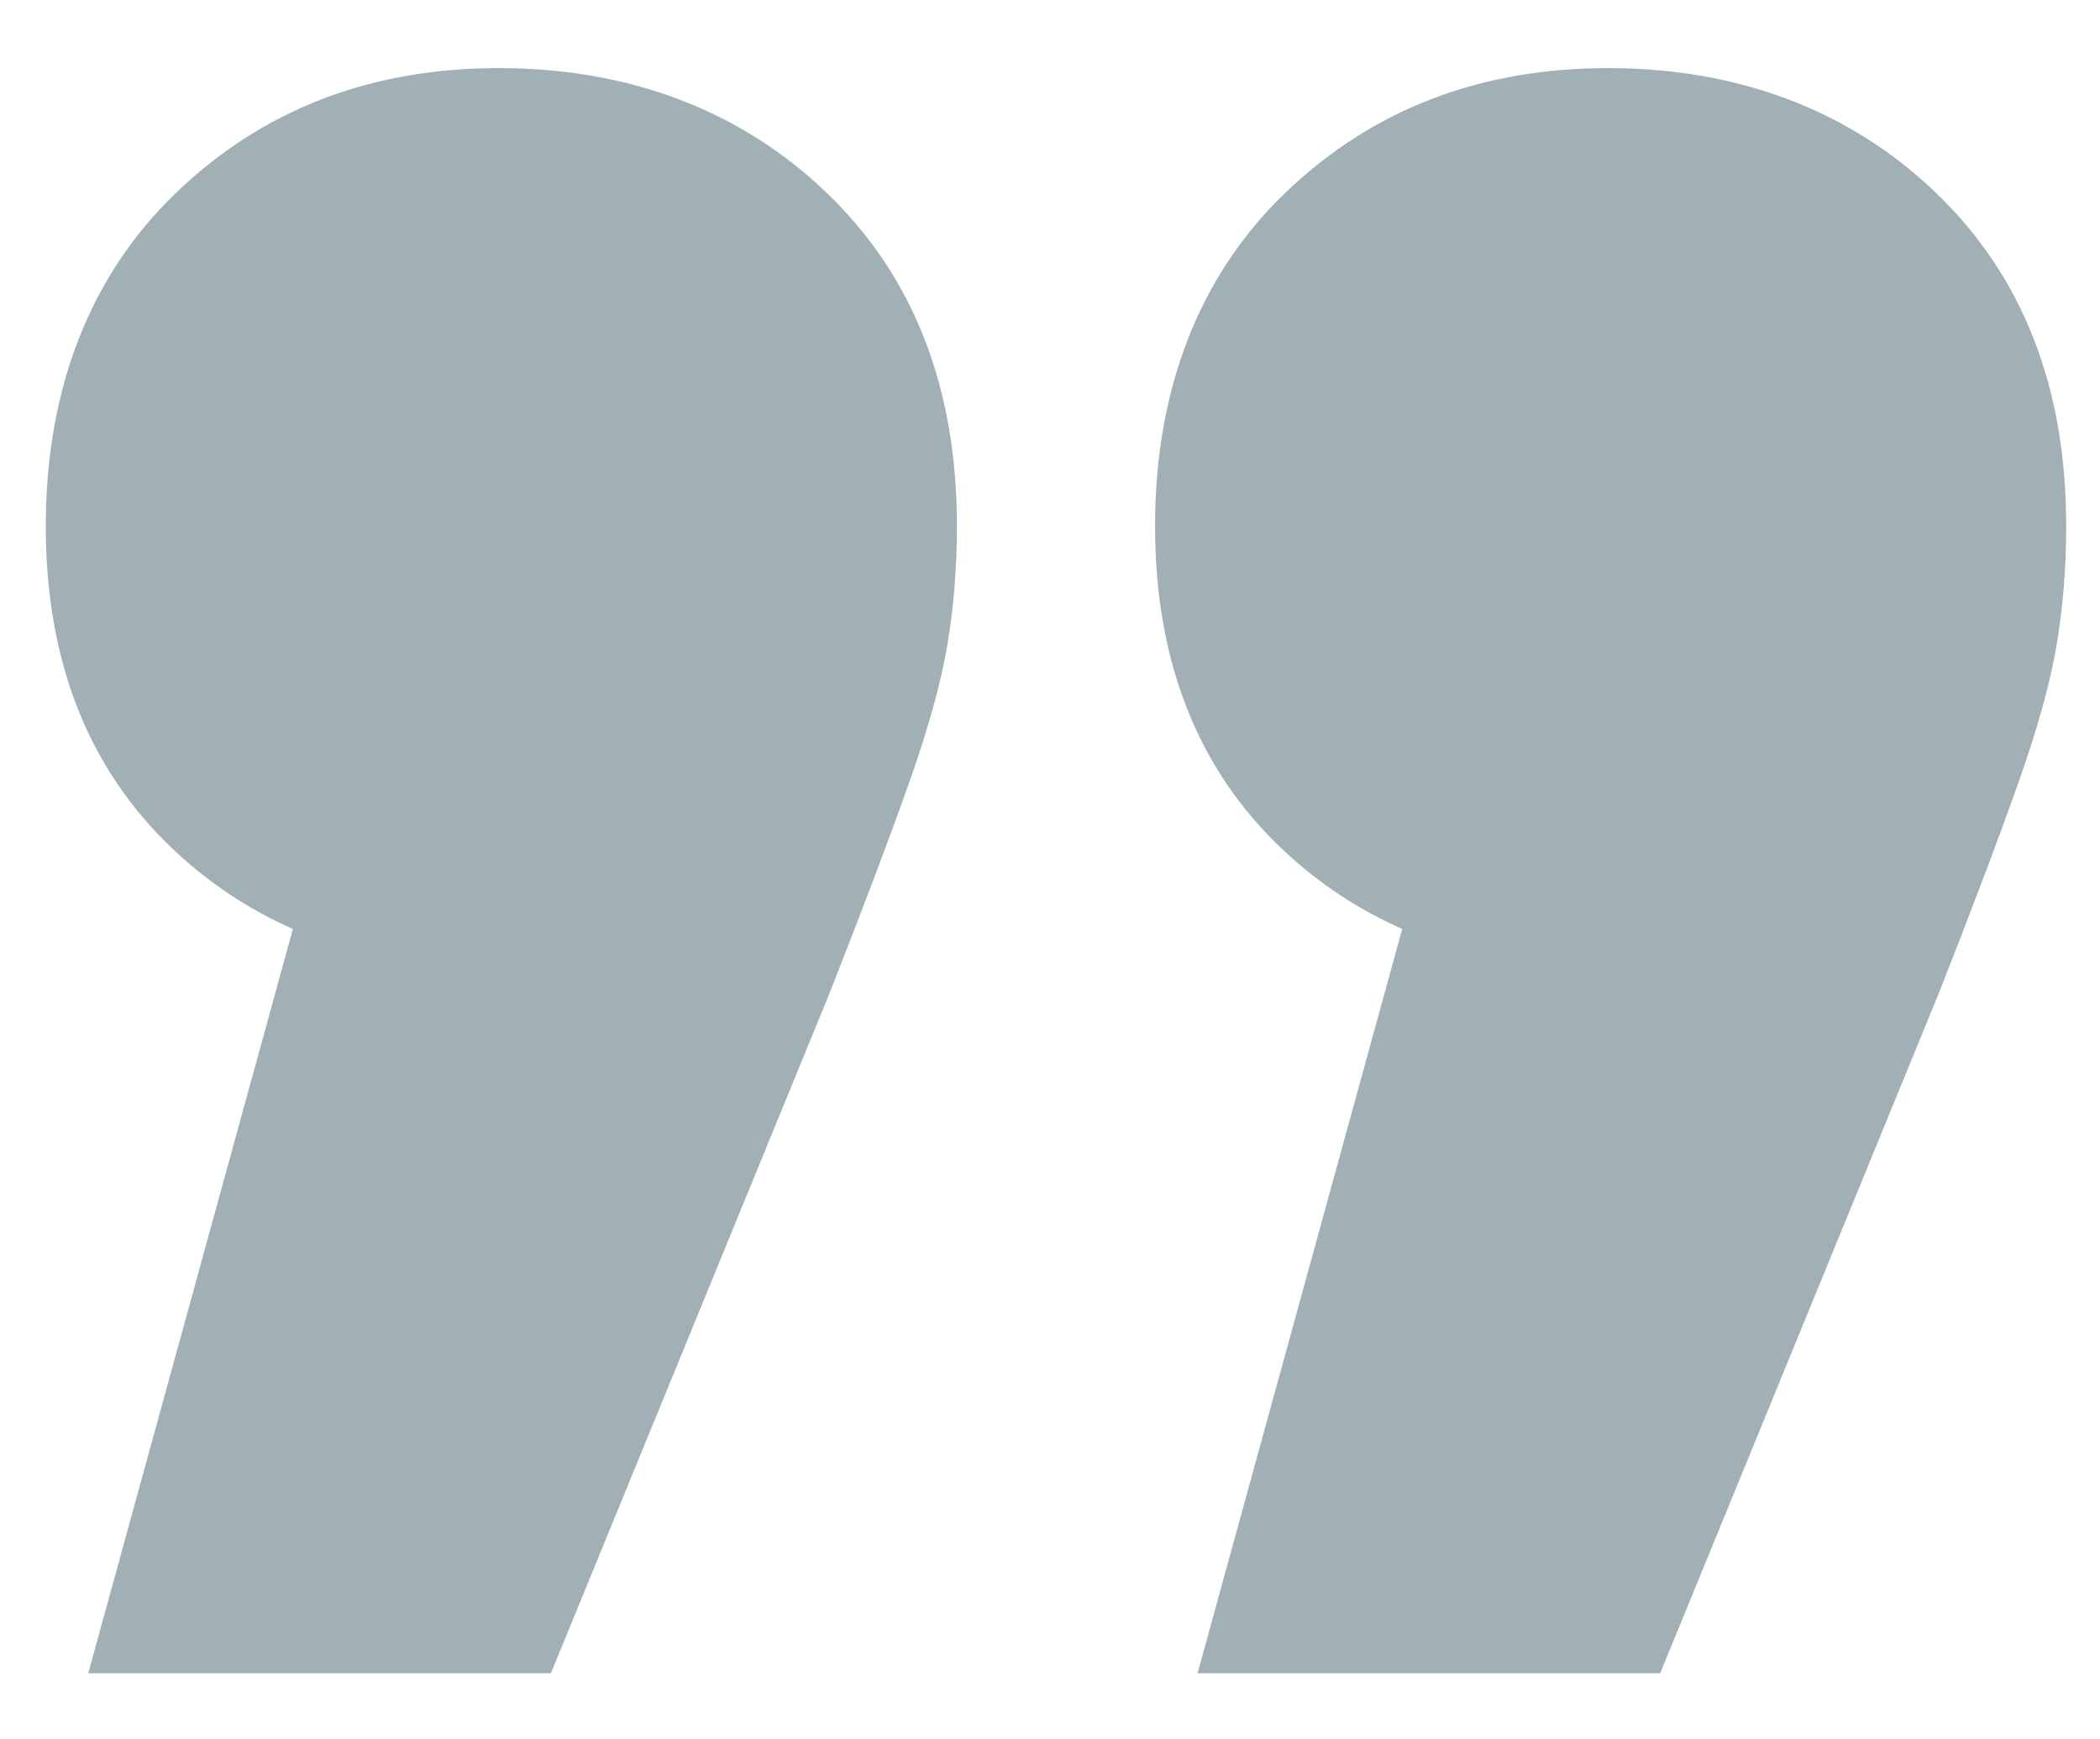 <svg xmlns="http://www.w3.org/2000/svg" id="Layer_1" viewBox="0 0 372 308"><path d="M212.14,296.37l55.19-200.69,18.4,76.09c-23.96,0-43.48-7.11-58.54-21.32-15.05-14.21-22.58-33.32-22.58-57.28s7.67-44.19,23-58.95c15.34-14.78,34.43-22.16,57.28-22.16s42.79,7.38,58.12,22.16c15.34,14.76,23,34.41,23,58.95,0,7.24-.55,14.22-1.67,20.91-1.11,6.69-3.34,14.76-6.69,24.25-3.34,9.47-8.07,22.02-14.22,37.63l-49.34,120.41h-81.95ZM15.63,296.37l55.19-200.69,18.4,76.09c-23.96,0-43.48-7.11-58.53-21.32-15.05-14.21-22.58-33.32-22.58-57.28s7.67-44.19,23-58.95c15.34-14.78,34.43-22.16,57.28-22.16s42.79,7.38,58.12,22.16c15.34,14.76,23,34.41,23,58.95,0,7.24-.55,14.22-1.67,20.91-1.11,6.69-3.34,14.76-6.69,24.25-3.34,9.47-8.07,22.02-14.22,37.63l-49.34,120.41H15.63Z" style="fill:#a1b0b5; stroke-width:0px;"></path></svg>